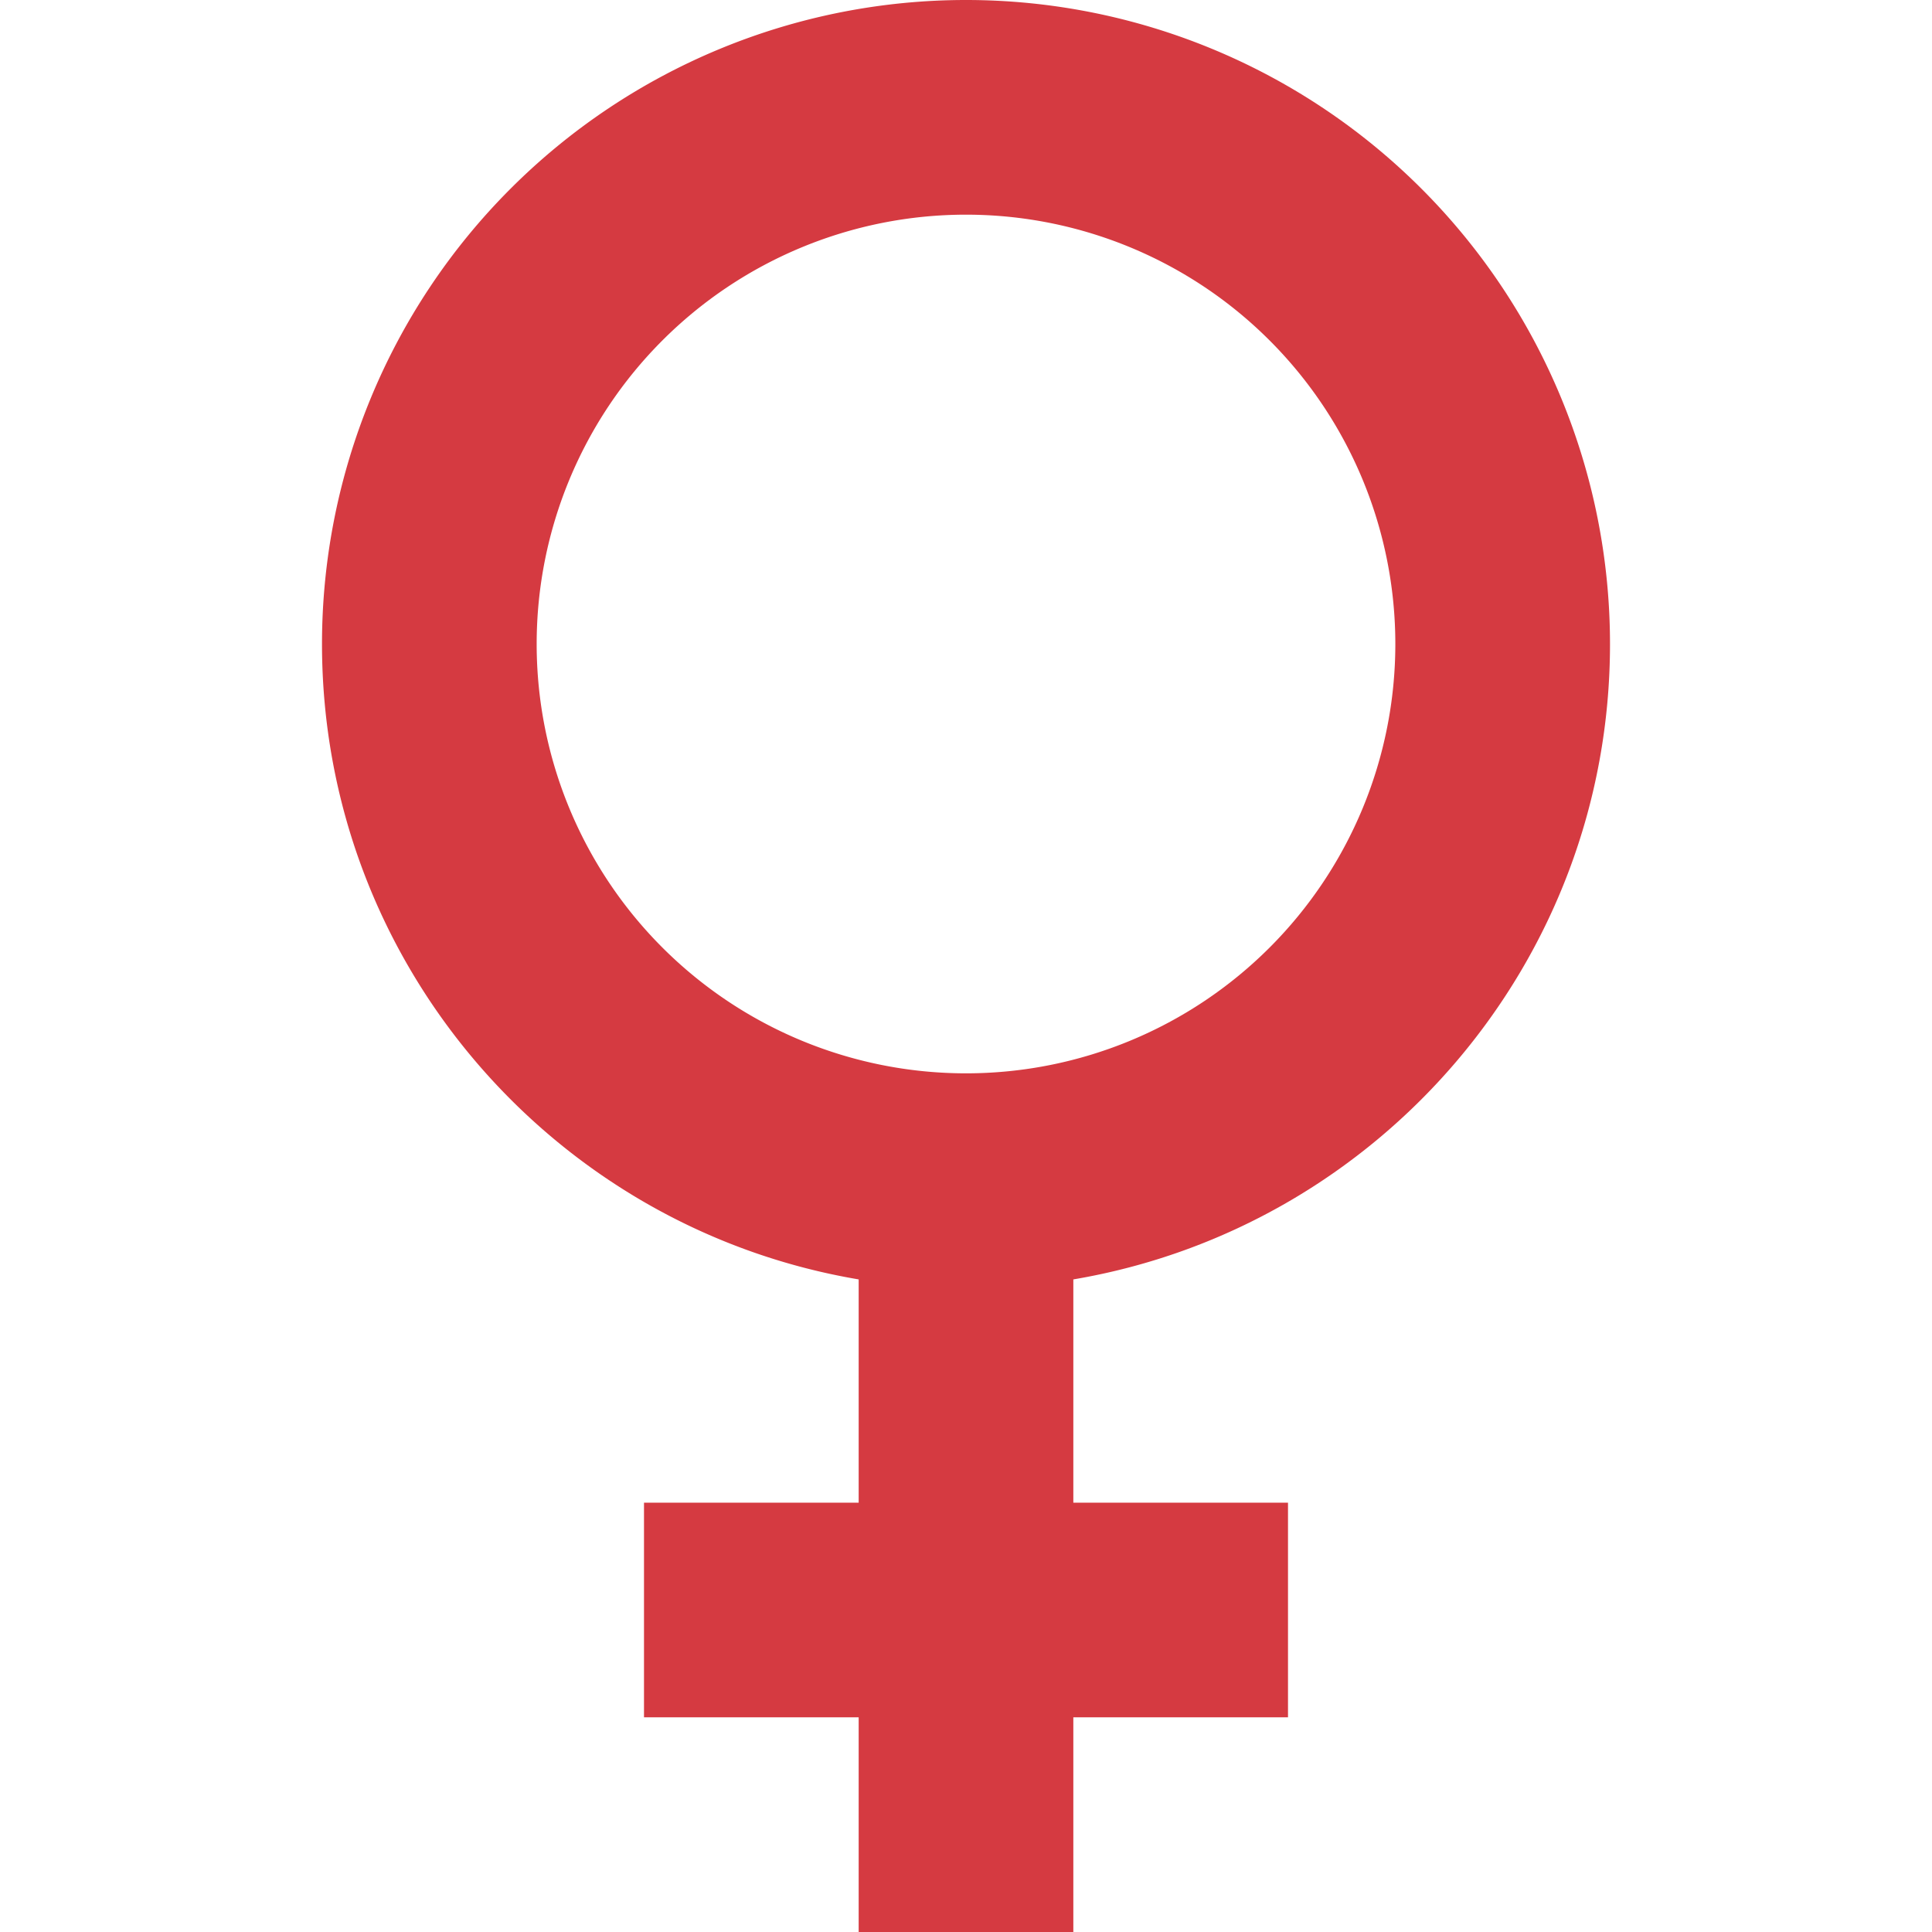 <svg xmlns="http://www.w3.org/2000/svg" version="1.1" viewBox="0 0 18 18" width="22" height="22"><path fill="#d53a41" d="M10 6a4 4 0 1 1-8 0 4 4 0 0 1 8 0ZM6 0a6 6 0 0 0-6 6c0 2.97 2.16 5.44 5 5.92V14H3v2h2v2h2v-2h2v-2H7v-2.08c2.84-.48 5-2.95 5-5.92a6 6 0 0 0-6-6Z" transform="translate(3)"/></svg>